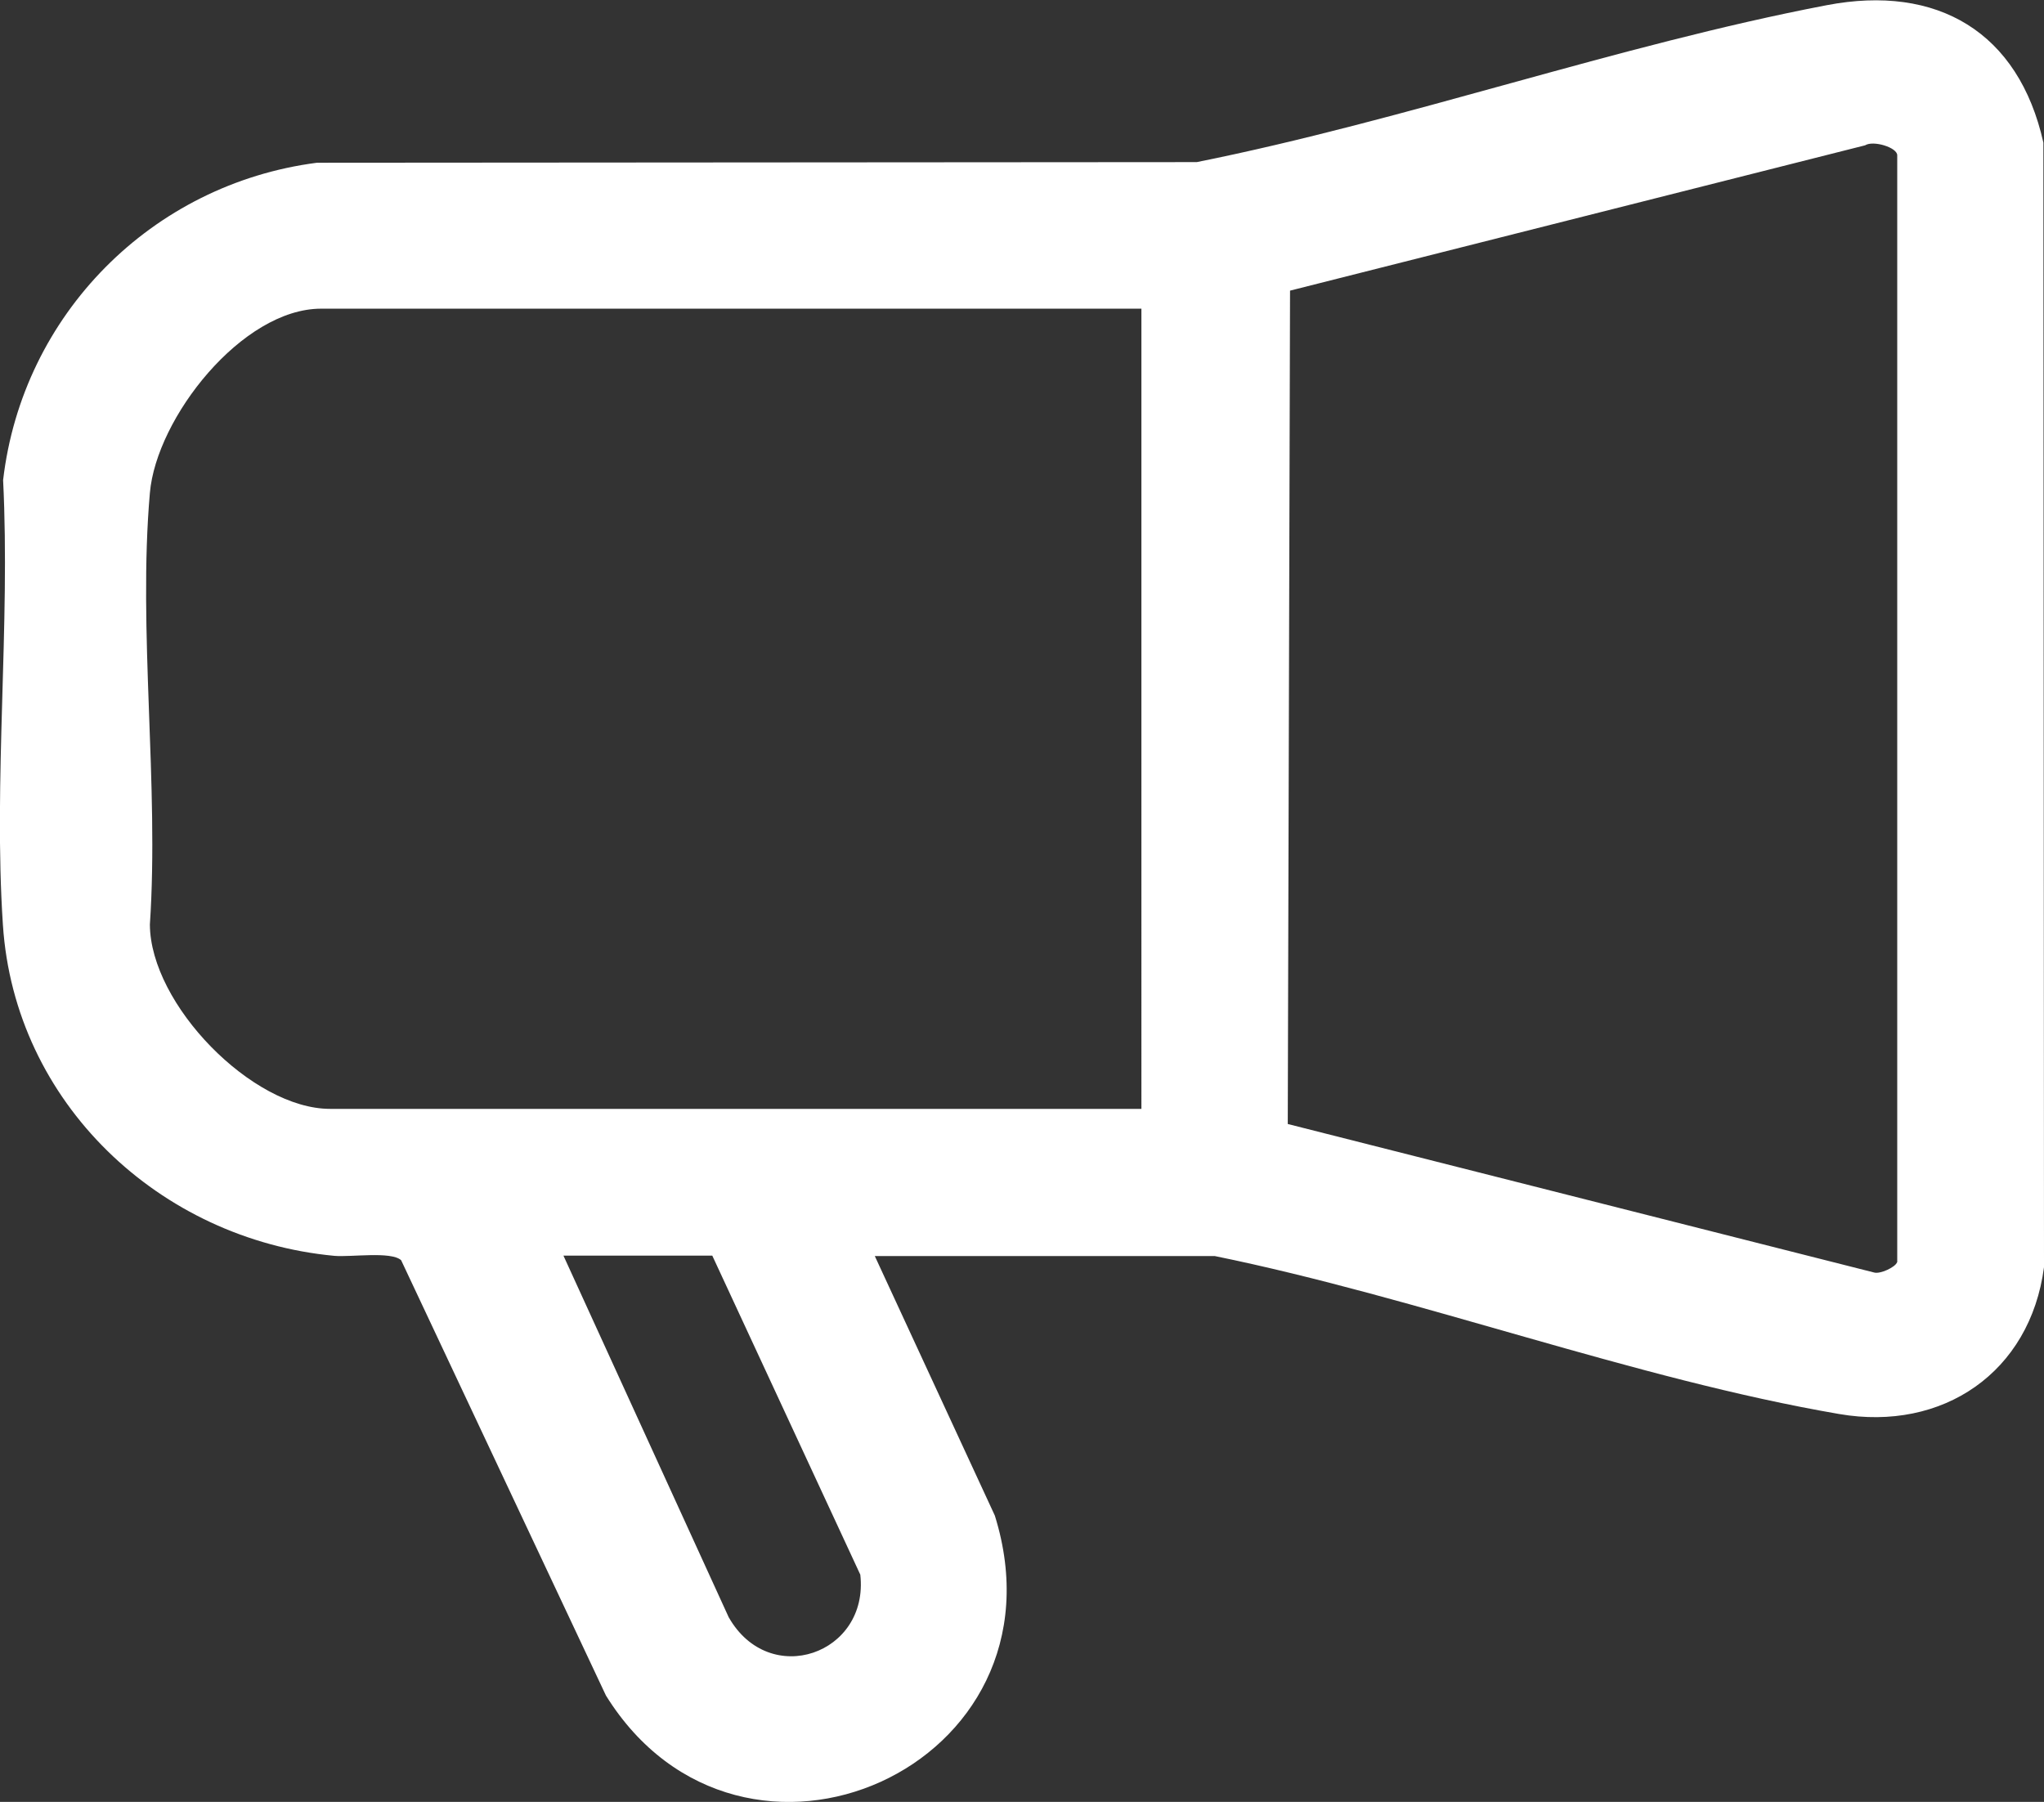 <?xml version="1.0" encoding="UTF-8"?>
<svg xmlns="http://www.w3.org/2000/svg" id="Capa_2" data-name="Capa 2" viewBox="0 0 98.6 86.92">
  <rect x="0" y="0" width="98.6" height="86.92" fill="#333333" stroke="none"/>
  <defs>
    <style>
      .cls-1 {
        fill: #fff;
      }
    </style>
  </defs>
  <g id="Capa_1-2" data-name="Capa 1">
    <g id="Z1v0d0">
      <path class="cls-1" d="M42.19,60.57l5.8,12.54c3.78,12.12-12.2,19.23-18.76,8.68l-9.88-21c-.49-.44-2.41-.14-3.22-.21-8.43-.79-15.43-7.38-15.99-15.97-.46-6.97.36-14.43.01-21.45.93-7.98,7.17-14.28,15.14-15.31l42.44-.03c10.12-2.03,20.3-5.64,30.39-7.57,5.33-1.02,9.26,1.29,10.45,6.63l.03,54.25c-.67,5.08-4.89,7.94-9.88,7.08-9.86-1.69-20.23-5.6-30.12-7.62h-16.41ZM91.52,60.89V7.49c0-.38-1.16-.73-1.55-.48l-27.74,7.01-.11,40.2,28.27,7.16c.3.1,1.05-.26,1.12-.49ZM55.06,14.89H15.49c-3.81,0-7.95,5.27-8.26,8.89-.58,6.64.45,14.09,0,20.82.02,3.85,4.94,8.89,8.69,8.89h39.14V14.89ZM27.18,60.57l7.97,17.44c1.97,3.47,6.78,1.78,6.35-2.05l-7.14-15.39h-7.18Z"></path>
    </g>
  </g>
</svg>
